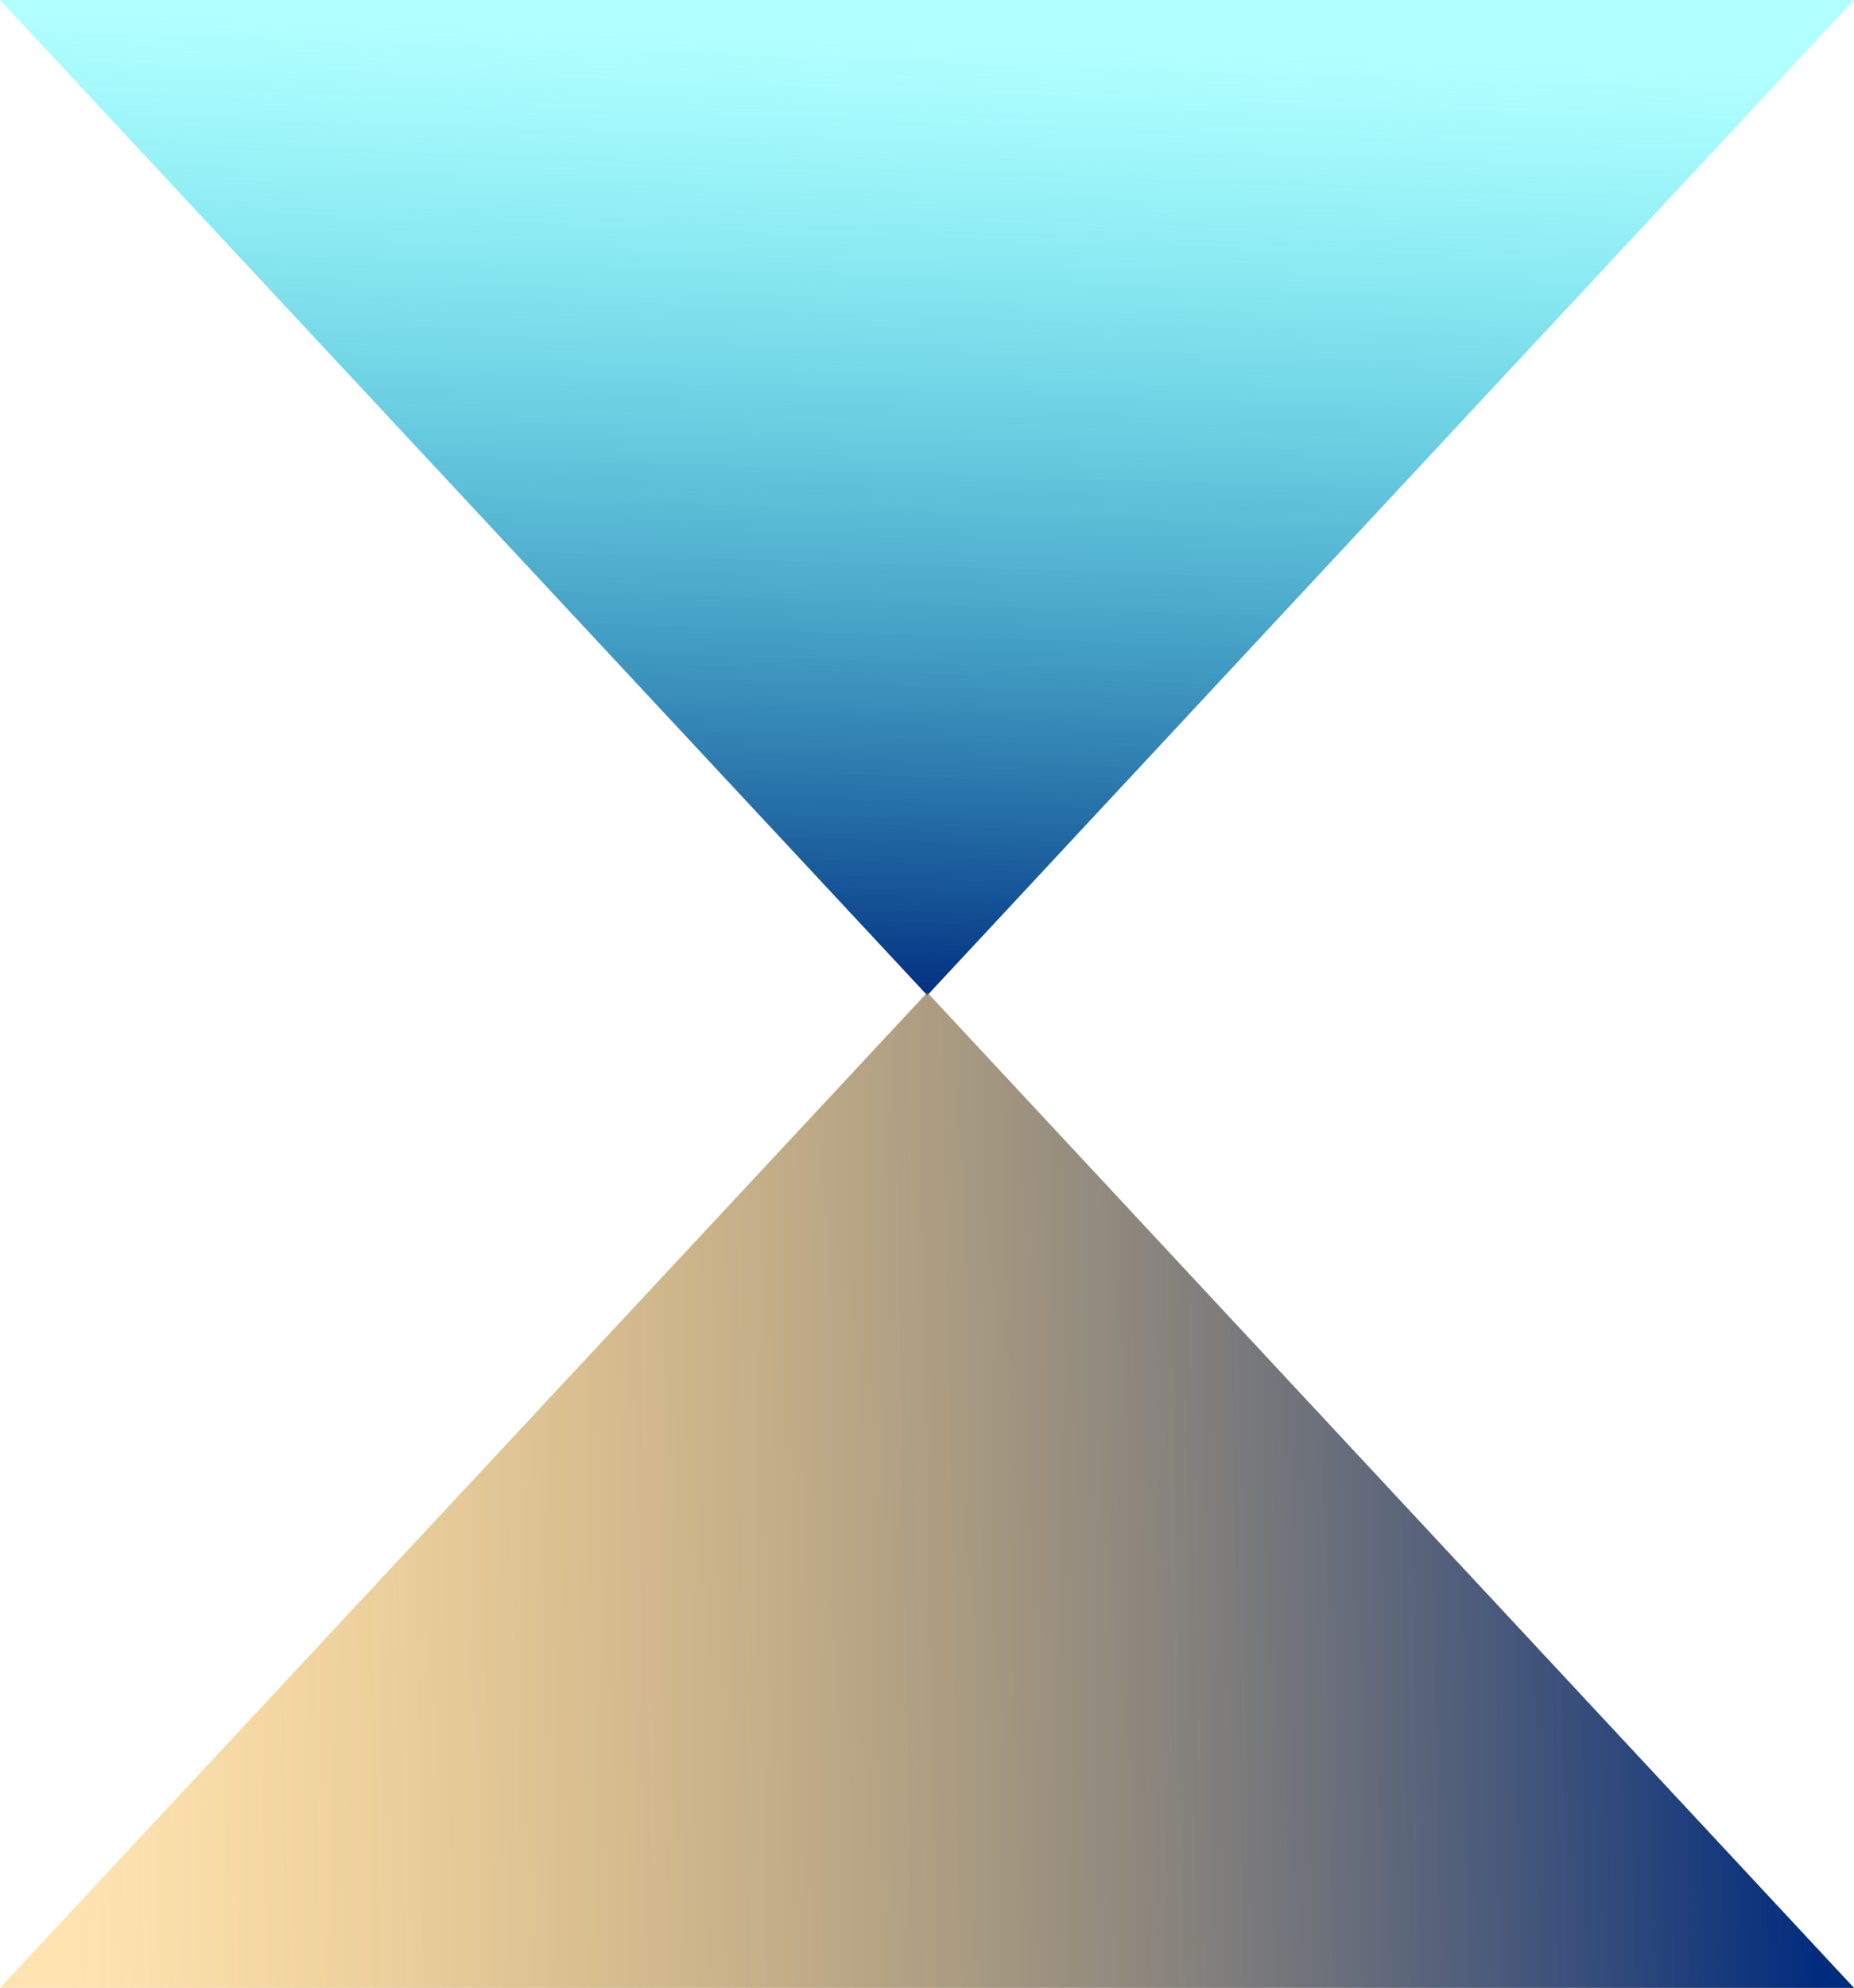 <?xml version="1.0" encoding="UTF-8" standalone="no"?><svg xmlns="http://www.w3.org/2000/svg" xmlns:xlink="http://www.w3.org/1999/xlink" fill="#000000" height="350.5" preserveAspectRatio="xMidYMid meet" version="1" viewBox="0.0 0.0 327.1 350.5" width="327.1" zoomAndPan="magnify"><linearGradient gradientUnits="userSpaceOnUse" id="a" x1="157.308" x2="163.306" xlink:actuate="onLoad" xlink:show="other" xlink:type="simple" y1="177.281" y2="7.331"><stop offset="0" stop-color="#012c7e"/><stop offset="1" stop-color="#00ffff" stop-opacity="0.3"/></linearGradient><path d="M163.6 175.5L327.1 0 0 0z" fill="url(#a)"/><linearGradient gradientUnits="userSpaceOnUse" id="b" x1="318.825" x2="10.915" xlink:actuate="onLoad" xlink:show="other" xlink:type="simple" y1="261.354" y2="267.352"><stop offset="0" stop-color="#012c7e"/><stop offset="1" stop-color="#ffa500" stop-opacity="0.3"/></linearGradient><path d="M163.6 175L0 350.5 327.1 350.5z" fill="url(#b)"/></svg>